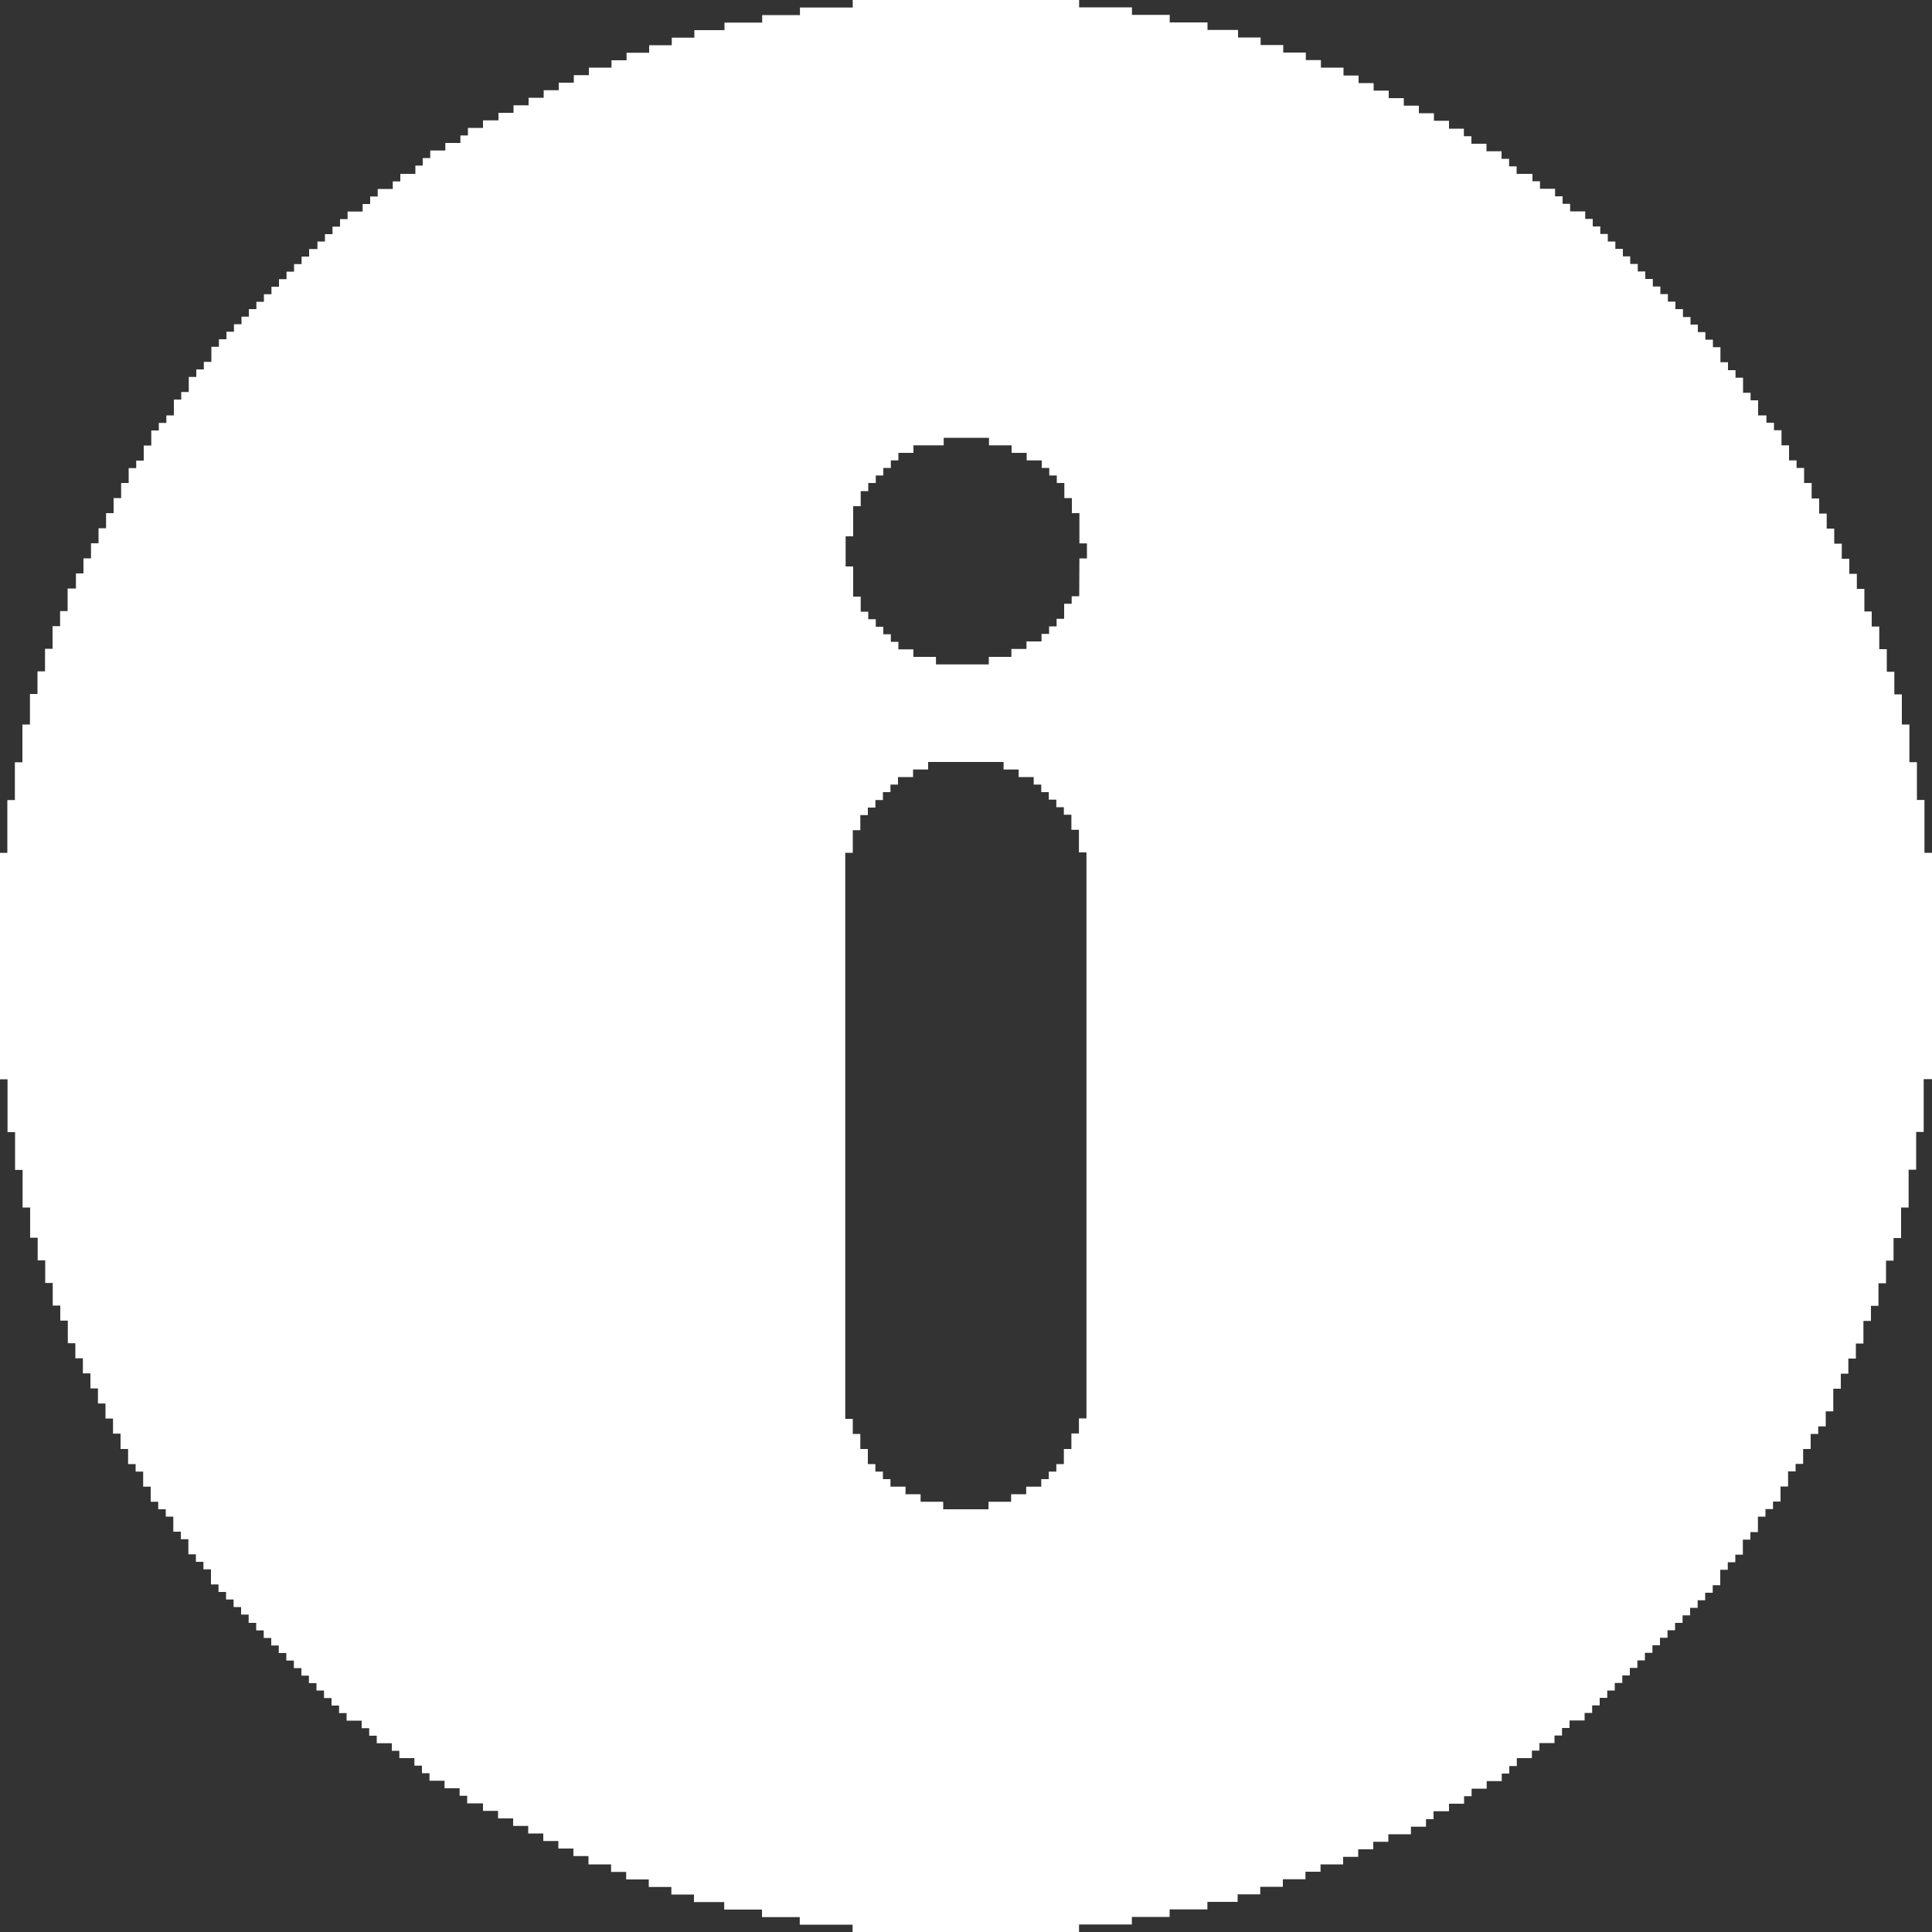 <svg xmlns="http://www.w3.org/2000/svg" width="20" height="20" viewBox="0 0 20 20">
  <rect x="0" y="0" width="20" height="20" fill="#333333" stroke="none"/>
  <g id="Layer_x0020_1" transform="translate(-630.287 -48)">
    <path id="Path_14" data-name="Path 14" d="M661.75,56.828h.078v-.234h.078v-.156h.078v-.078h.078v-.078h.078V56.2h.078v-.078h.078v-.078h.156v-.078h.156v-.078h.781v.078h.156v.078h.156v.078h.078V56.2h.078v.078h.078v.078h.078v.078h.078v.156h.078v.234h.078v5.859h-.078v.156h-.078V63h-.078v.156h-.078v.078h-.078v.078h-.078v.078h-.156v.078h-.156v.078h-.234v.078h-.469v-.078h-.234v-.078h-.156v-.078h-.156v-.078h-.078v-.078h-.078v-.078h-.078V63h-.078v-.156h-.078v-.156h-.078Zm2.422-2.656h-.078v.078h-.078v.156h-.078v.078h-.078v.078h-.078v.078h-.156v.078h-.156V54.8h-.234v.078h-.547V54.8h-.234v-.078H662.3v-.078h-.078v-.078h-.078v-.078h-.078v-.078h-.078v-.078h-.078v-.156h-.078v-.312h-.078v-.312h.078v-.312h.078v-.156h.078V53h.078v-.078h.078v-.078h.078v-.078h.078v-.078h.156v-.078h.313v-.078h.469v.078h.234v.078h.156v.078h.156v.078h.078v.078h.078V53h.078v.156h.078v.156h.078v.313h.078v.156h-.078Zm-2.344-6.094h-.547v.078h-.391v.078H660.5v.078h-.312v.078h-.234v.078h-.234v.078h-.234v.078h-.156V48.7h-.234v.078h-.156v.078h-.156v.078h-.156v.078h-.156v.078h-.156v.078h-.156v.078H658v.078h-.156v.078h-.078v.078h-.156v.078h-.156v.078h-.078v.078H657.3V49.8h-.156v.078h-.078v.078h-.156v.078h-.078v.078h-.078v.078h-.156v.078h-.078v.078h-.078v.078h-.078V50.5h-.078v.078H656.2v.078h-.078v.078h-.078v.078h-.078v.078h-.078v.078h-.078v.078h-.078v.078h-.078V51.2h-.078v.078H655.5v.078h-.078v.078h-.078v.078h-.078v.078h-.078v.156h-.078v.078h-.078v.078h-.078v.156h-.078v.078H654.8V52.3h-.078v.078h-.078v.078h-.078v.156h-.078v.156h-.078v.078h-.078V53h-.078v.156h-.078v.156h-.078v.156h-.078v.156h-.078v.156h-.078v.156h-.078v.156H653.7v.234h-.078v.156h-.078v.234h-.078v.234h-.078v.234h-.078V55.5h-.078v.391h-.078v.391h-.078v.547H653v2.344h.078v.547h.078v.391h.078V60.5h.078v.313h.078v.234h.078v.234h.078v.234h.078v.156h.078v.234h.078v.156h.078v.156h.078v.156h.078v.156h.078v.156h.078v.156h.078V63h.078v.156h.078v.078h.078v.156h.078v.156h.078v.078h.078V63.7h.078v.156h.078v.078h.078v.156h.078v.078h.078v.078h.078v.156h.078v.078h.078v.078h.078v.078h.078v.078h.078V64.8h.078v.078h.078v.078h.078v.078h.078v.078h.078v.078h.078v.078h.078v.078h.078v.078h.078V65.5h.078v.078h.078v.078h.078v.078h.078v.078h.156v.078h.078v.078h.078v.078h.156v.078h.078V66.2h.156v.078h.078v.078h.078v.078h.156v.078h.156v.078h.078v.078H658v.078h.156v.078h.156v.078h.156v.078h.156v.078h.156v.078h.156v.078h.156V67.3h.234v.078h.156v.078h.234v.078h.234v.078h.234v.078h.313v.078h.391v.078h.391v.078h.547V68h2.344v-.078h.547v-.078h.391v-.078h.391v-.078h.313v-.078h.234v-.078h.234v-.078h.234v-.078h.156V67.3h.234v-.078h.156v-.078h.156v-.078h.156v-.078h.234v-.078h.156v-.078h.078V66.75H668v-.078h.156v-.078h.078v-.078h.156v-.078h.156v-.078h.078v-.078h.078V66.2h.156v-.078h.078v-.078h.156v-.078h.078v-.078h.078v-.078h.156v-.078h.078v-.078h.078v-.078h.078V65.5h.078v-.078h.078v-.078h.078v-.078h.078v-.078h.078v-.078h.078v-.078h.078v-.078h.078v-.078h.078V64.8h.078v-.078h.078v-.078h.078v-.078h.078v-.078h.078v-.078h.078V64.25h.078v-.078h.078v-.078h.078v-.156h.078v-.078h.078V63.7h.078v-.078h.078v-.078h.078v-.156h.078v-.156h.078v-.078h.078V63h.078v-.156h.078v-.078h.078v-.156h.078v-.234h.078v-.156h.078v-.156h.078v-.156h.078v-.234h.078v-.156h.078v-.234h.078v-.234h.078v-.234h.078V60.5h.078v-.391h.078v-.391h.078v-.547H673V56.828h-.078v-.547h-.078v-.391h-.078V55.5h-.078v-.312h-.078v-.234h-.078v-.234h-.078v-.234h-.078v-.156H672.3v-.234h-.078v-.156h-.078v-.156h-.078v-.156h-.078v-.156h-.078v-.156h-.078v-.156h-.078V53h-.078v-.156h-.078v-.078h-.078v-.156h-.078v-.156h-.078v-.078h-.078V52.3H671.2v-.156h-.078v-.078h-.078v-.156h-.078v-.078h-.078V51.75h-.078v-.156h-.078v-.078h-.078v-.078h-.078v-.078H670.5v-.078h-.078V51.2h-.078v-.078h-.078v-.078h-.078v-.078h-.078v-.078h-.078v-.078h-.078v-.078h-.078v-.078H669.8v-.078h-.078V50.5h-.078v-.078h-.078v-.078h-.078v-.078h-.078v-.078h-.156v-.078h-.078v-.078h-.078v-.078h-.156v-.078h-.078V49.8H668.7v-.078h-.078v-.078h-.078v-.078h-.156v-.078h-.156v-.078h-.078v-.078H668V49.25h-.156v-.078h-.156v-.078h-.156v-.078h-.156v-.078h-.156v-.078h-.156v-.078h-.156V48.7h-.234v-.078h-.156v-.078h-.234v-.078h-.234v-.078h-.234v-.078H665.5v-.078h-.391v-.078h-.391v-.078h-.547V48h-2.344Z" transform="translate(-22.713)" fill="#fff" fill-rule="evenodd"/>
  </g>
</svg>
